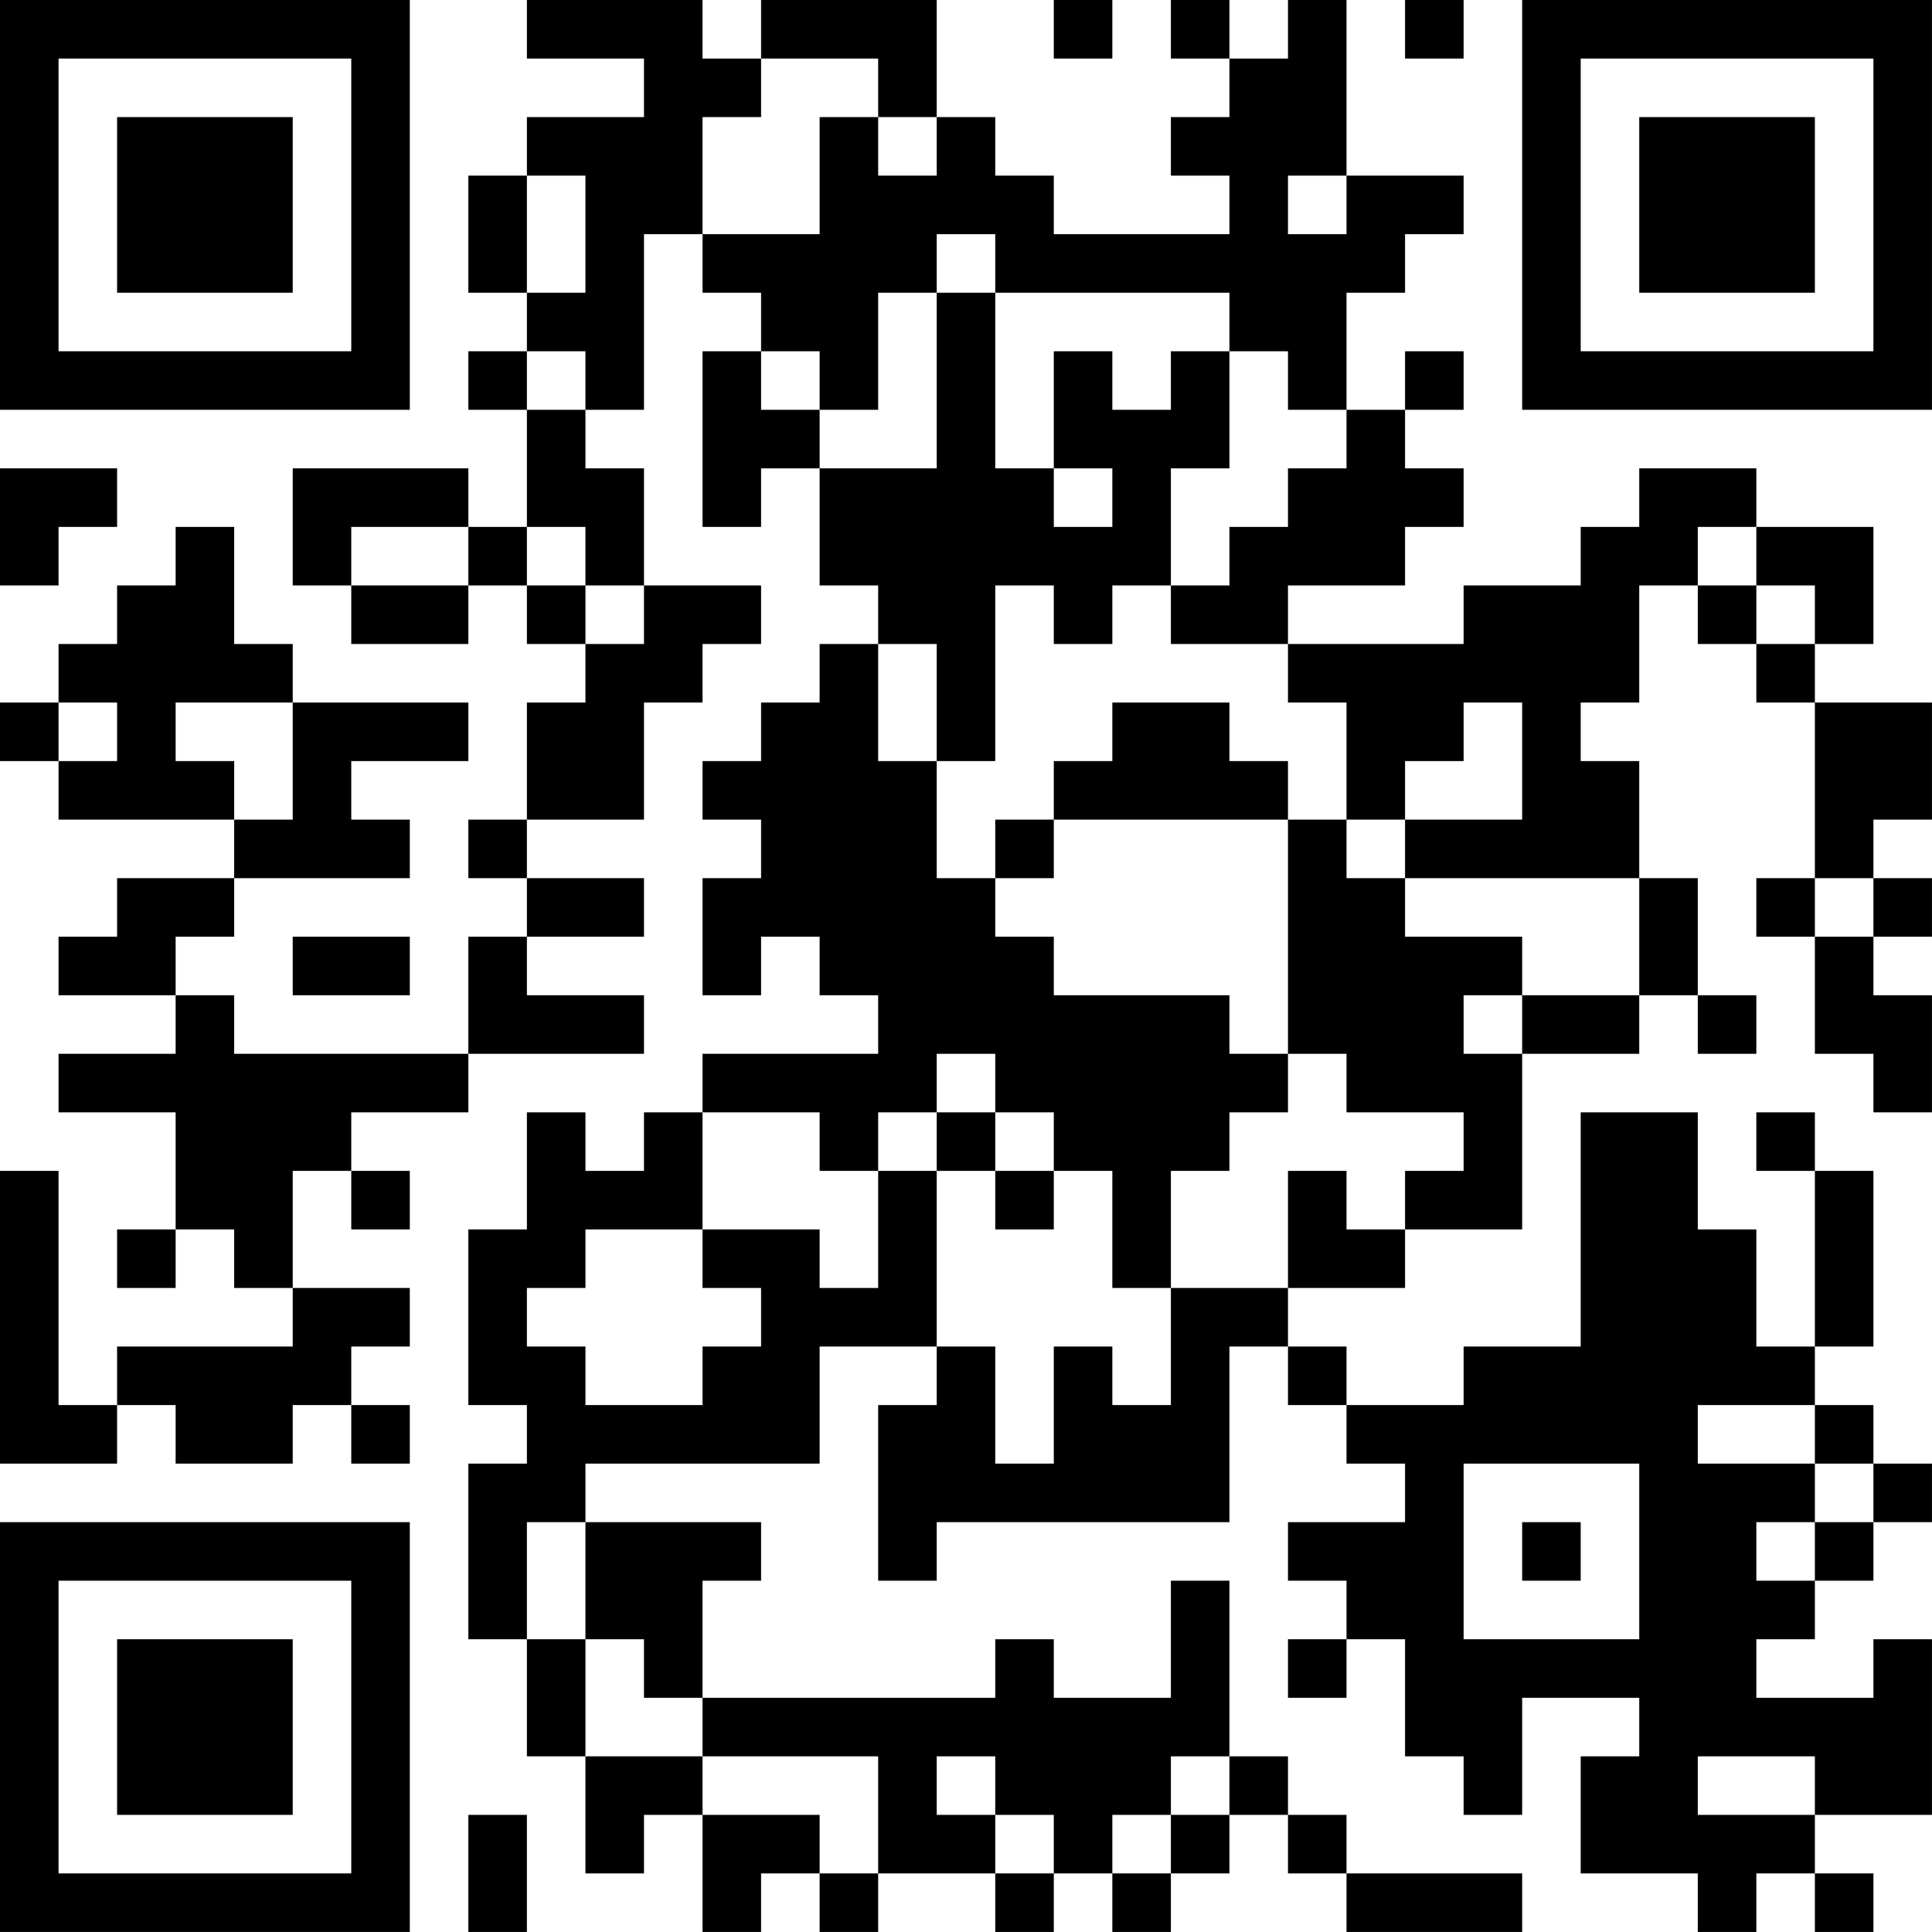 <?xml version="1.0" encoding="UTF-8"?>
<svg xmlns="http://www.w3.org/2000/svg" version="1.1" width="400" height="400" viewBox="0 0 400 400"><rect x="0" y="0" width="400" height="400" fill="#ffffff"/><g transform="scale(12.121)"><g transform="translate(0,0)"><path fill-rule="evenodd" d="M9 0L9 1L11 1L11 2L9 2L9 3L8 3L8 5L9 5L9 6L8 6L8 7L9 7L9 9L8 9L8 8L5 8L5 10L6 10L6 11L8 11L8 10L9 10L9 11L10 11L10 12L9 12L9 14L8 14L8 15L9 15L9 16L8 16L8 18L4 18L4 17L3 17L3 16L4 16L4 15L7 15L7 14L6 14L6 13L8 13L8 12L5 12L5 11L4 11L4 9L3 9L3 10L2 10L2 11L1 11L1 12L0 12L0 13L1 13L1 14L4 14L4 15L2 15L2 16L1 16L1 17L3 17L3 18L1 18L1 19L3 19L3 21L2 21L2 22L3 22L3 21L4 21L4 22L5 22L5 23L2 23L2 24L1 24L1 20L0 20L0 25L2 25L2 24L3 24L3 25L5 25L5 24L6 24L6 25L7 25L7 24L6 24L6 23L7 23L7 22L5 22L5 20L6 20L6 21L7 21L7 20L6 20L6 19L8 19L8 18L11 18L11 17L9 17L9 16L11 16L11 15L9 15L9 14L11 14L11 12L12 12L12 11L13 11L13 10L11 10L11 8L10 8L10 7L11 7L11 4L12 4L12 5L13 5L13 6L12 6L12 9L13 9L13 8L14 8L14 10L15 10L15 11L14 11L14 12L13 12L13 13L12 13L12 14L13 14L13 15L12 15L12 17L13 17L13 16L14 16L14 17L15 17L15 18L12 18L12 19L11 19L11 20L10 20L10 19L9 19L9 21L8 21L8 24L9 24L9 25L8 25L8 28L9 28L9 30L10 30L10 32L11 32L11 31L12 31L12 33L13 33L13 32L14 32L14 33L15 33L15 32L17 32L17 33L18 33L18 32L19 32L19 33L20 33L20 32L21 32L21 31L22 31L22 32L23 32L23 33L26 33L26 32L23 32L23 31L22 31L22 30L21 30L21 27L20 27L20 29L18 29L18 28L17 28L17 29L12 29L12 27L13 27L13 26L10 26L10 25L14 25L14 23L16 23L16 24L15 24L15 27L16 27L16 26L21 26L21 23L22 23L22 24L23 24L23 25L24 25L24 26L22 26L22 27L23 27L23 28L22 28L22 29L23 29L23 28L24 28L24 30L25 30L25 31L26 31L26 29L28 29L28 30L27 30L27 32L29 32L29 33L30 33L30 32L31 32L31 33L32 33L32 32L31 32L31 31L33 31L33 28L32 28L32 29L30 29L30 28L31 28L31 27L32 27L32 26L33 26L33 25L32 25L32 24L31 24L31 23L32 23L32 20L31 20L31 19L30 19L30 20L31 20L31 23L30 23L30 21L29 21L29 19L27 19L27 23L25 23L25 24L23 24L23 23L22 23L22 22L24 22L24 21L26 21L26 18L28 18L28 17L29 17L29 18L30 18L30 17L29 17L29 15L28 15L28 13L27 13L27 12L28 12L28 10L29 10L29 11L30 11L30 12L31 12L31 15L30 15L30 16L31 16L31 18L32 18L32 19L33 19L33 17L32 17L32 16L33 16L33 15L32 15L32 14L33 14L33 12L31 12L31 11L32 11L32 9L30 9L30 8L28 8L28 9L27 9L27 10L25 10L25 11L22 11L22 10L24 10L24 9L25 9L25 8L24 8L24 7L25 7L25 6L24 6L24 7L23 7L23 5L24 5L24 4L25 4L25 3L23 3L23 0L22 0L22 1L21 1L21 0L20 0L20 1L21 1L21 2L20 2L20 3L21 3L21 4L18 4L18 3L17 3L17 2L16 2L16 0L13 0L13 1L12 1L12 0ZM18 0L18 1L19 1L19 0ZM24 0L24 1L25 1L25 0ZM13 1L13 2L12 2L12 4L14 4L14 2L15 2L15 3L16 3L16 2L15 2L15 1ZM9 3L9 5L10 5L10 3ZM22 3L22 4L23 4L23 3ZM16 4L16 5L15 5L15 7L14 7L14 6L13 6L13 7L14 7L14 8L16 8L16 5L17 5L17 8L18 8L18 9L19 9L19 8L18 8L18 6L19 6L19 7L20 7L20 6L21 6L21 8L20 8L20 10L19 10L19 11L18 11L18 10L17 10L17 13L16 13L16 11L15 11L15 13L16 13L16 15L17 15L17 16L18 16L18 17L21 17L21 18L22 18L22 19L21 19L21 20L20 20L20 22L19 22L19 20L18 20L18 19L17 19L17 18L16 18L16 19L15 19L15 20L14 20L14 19L12 19L12 21L10 21L10 22L9 22L9 23L10 23L10 24L12 24L12 23L13 23L13 22L12 22L12 21L14 21L14 22L15 22L15 20L16 20L16 23L17 23L17 25L18 25L18 23L19 23L19 24L20 24L20 22L22 22L22 20L23 20L23 21L24 21L24 20L25 20L25 19L23 19L23 18L22 18L22 14L23 14L23 15L24 15L24 16L26 16L26 17L25 17L25 18L26 18L26 17L28 17L28 15L24 15L24 14L26 14L26 12L25 12L25 13L24 13L24 14L23 14L23 12L22 12L22 11L20 11L20 10L21 10L21 9L22 9L22 8L23 8L23 7L22 7L22 6L21 6L21 5L17 5L17 4ZM9 6L9 7L10 7L10 6ZM0 8L0 10L1 10L1 9L2 9L2 8ZM6 9L6 10L8 10L8 9ZM9 9L9 10L10 10L10 11L11 11L11 10L10 10L10 9ZM29 9L29 10L30 10L30 11L31 11L31 10L30 10L30 9ZM1 12L1 13L2 13L2 12ZM3 12L3 13L4 13L4 14L5 14L5 12ZM19 12L19 13L18 13L18 14L17 14L17 15L18 15L18 14L22 14L22 13L21 13L21 12ZM31 15L31 16L32 16L32 15ZM5 16L5 17L7 17L7 16ZM16 19L16 20L17 20L17 21L18 21L18 20L17 20L17 19ZM29 24L29 25L31 25L31 26L30 26L30 27L31 27L31 26L32 26L32 25L31 25L31 24ZM25 25L25 28L28 28L28 25ZM9 26L9 28L10 28L10 30L12 30L12 31L14 31L14 32L15 32L15 30L12 30L12 29L11 29L11 28L10 28L10 26ZM26 26L26 27L27 27L27 26ZM16 30L16 31L17 31L17 32L18 32L18 31L17 31L17 30ZM20 30L20 31L19 31L19 32L20 32L20 31L21 31L21 30ZM29 30L29 31L31 31L31 30ZM8 31L8 33L9 33L9 31ZM0 0L0 7L7 7L7 0ZM1 1L1 6L6 6L6 1ZM2 2L2 5L5 5L5 2ZM26 0L26 7L33 7L33 0ZM27 1L27 6L32 6L32 1ZM28 2L28 5L31 5L31 2ZM0 26L0 33L7 33L7 26ZM1 27L1 32L6 32L6 27ZM2 28L2 31L5 31L5 28Z" fill="#000000"/></g></g></svg>
